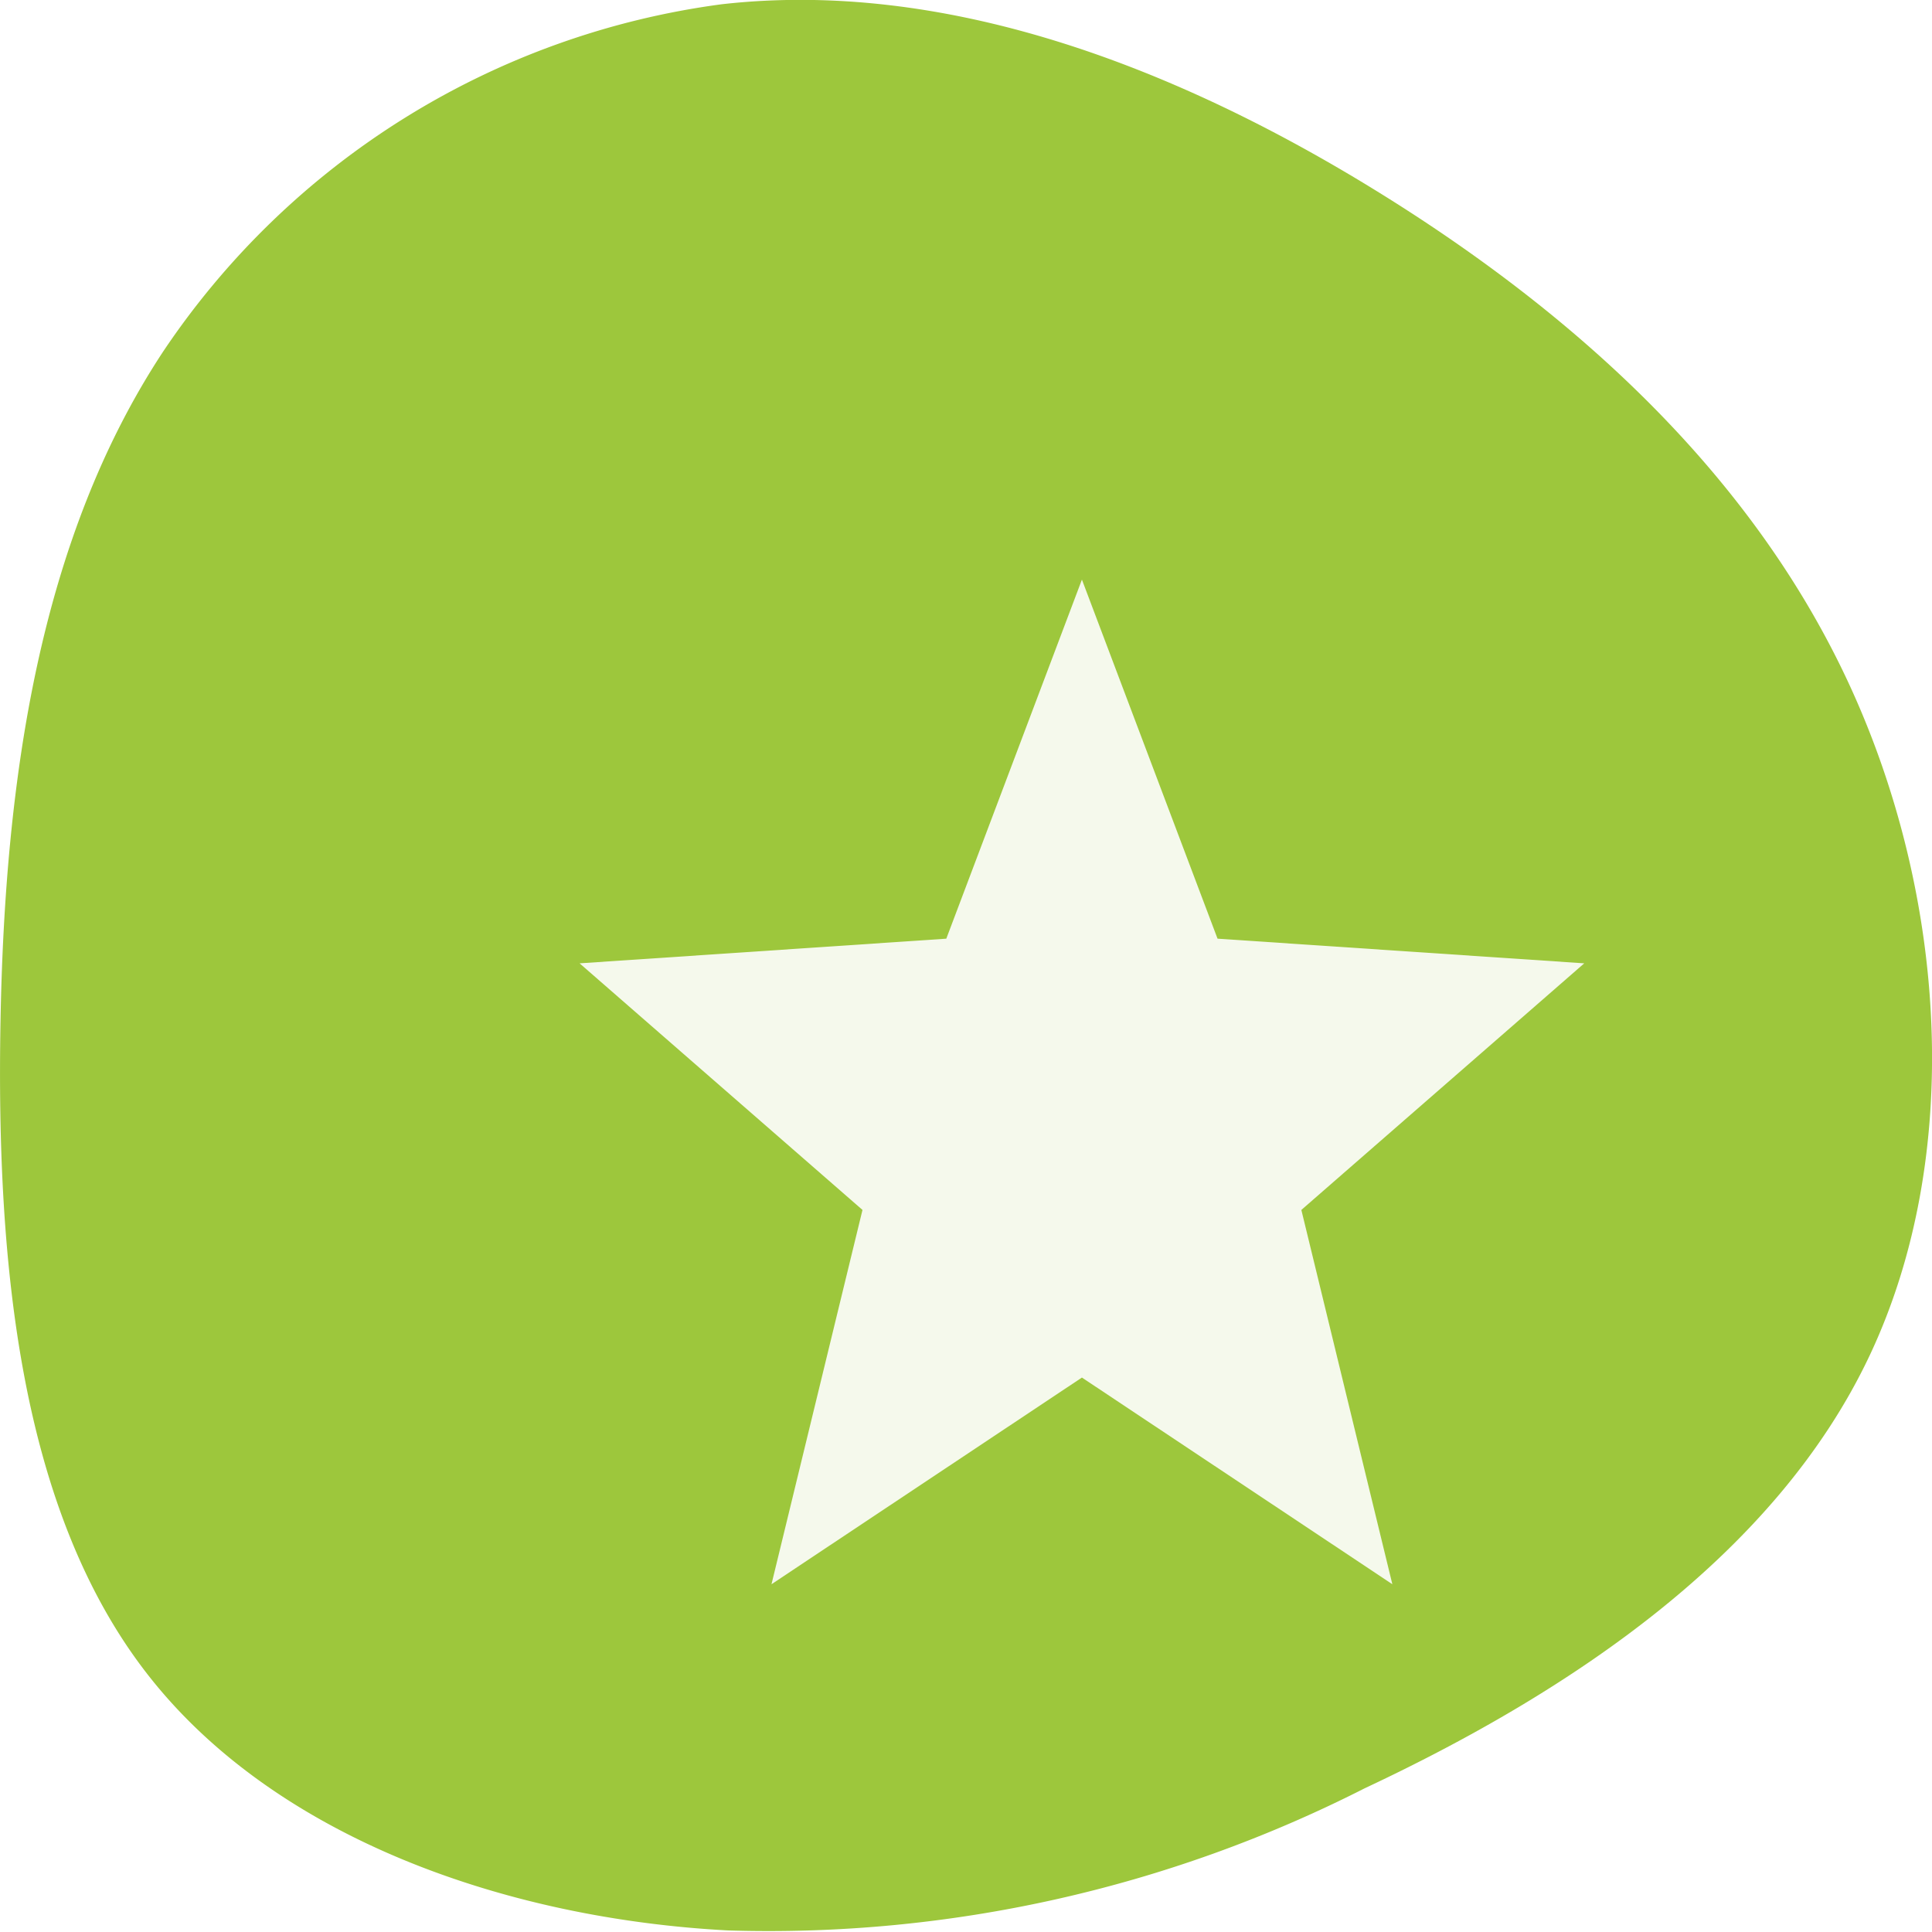 <svg xmlns="http://www.w3.org/2000/svg" xmlns:xlink="http://www.w3.org/1999/xlink" width="50" height="50" viewBox="0 0 50 50"><defs><filter id="a" x="10.5" y="10.5" width="35" height="35" filterUnits="userSpaceOnUse"><feOffset dx="3" dy="3" input="SourceAlpha"/><feGaussianBlur stdDeviation="1.5" result="b"/><feFlood flood-opacity="0.102"/><feComposite operator="in" in2="b"/><feComposite in="SourceGraphic"/></filter></defs><g transform="translate(-930 -234)"><path d="M40.9,4.221a20.672,20.672,0,0,1,8.99,14.458c.648,5.721-1.559,11.614-4.775,16.852s-7.4,9.832-12.865,12.344-12.174,2.941-17.322.515S6.231,40.672,3.718,35.316A34.046,34.046,0,0,1,.04,18.85c.3-5.71,2.371-11.7,6.608-15.016S17.274-.1,23.564.013,36.045,1.022,40.9,4.221Z" transform="translate(930 284) rotate(-90)" fill="#9dc73c"/><g transform="matrix(1, 0, 0, 1, 930, 234)" filter="url(#a)"><path d="M13,0l3.51,9.293L26,9.931l-7.321,6.382L21.034,26,13,20.651,4.966,26l2.355-9.687L0,9.931l9.49-.638Z" transform="translate(12 12)" fill="#f5f9ec"/></g></g></svg>